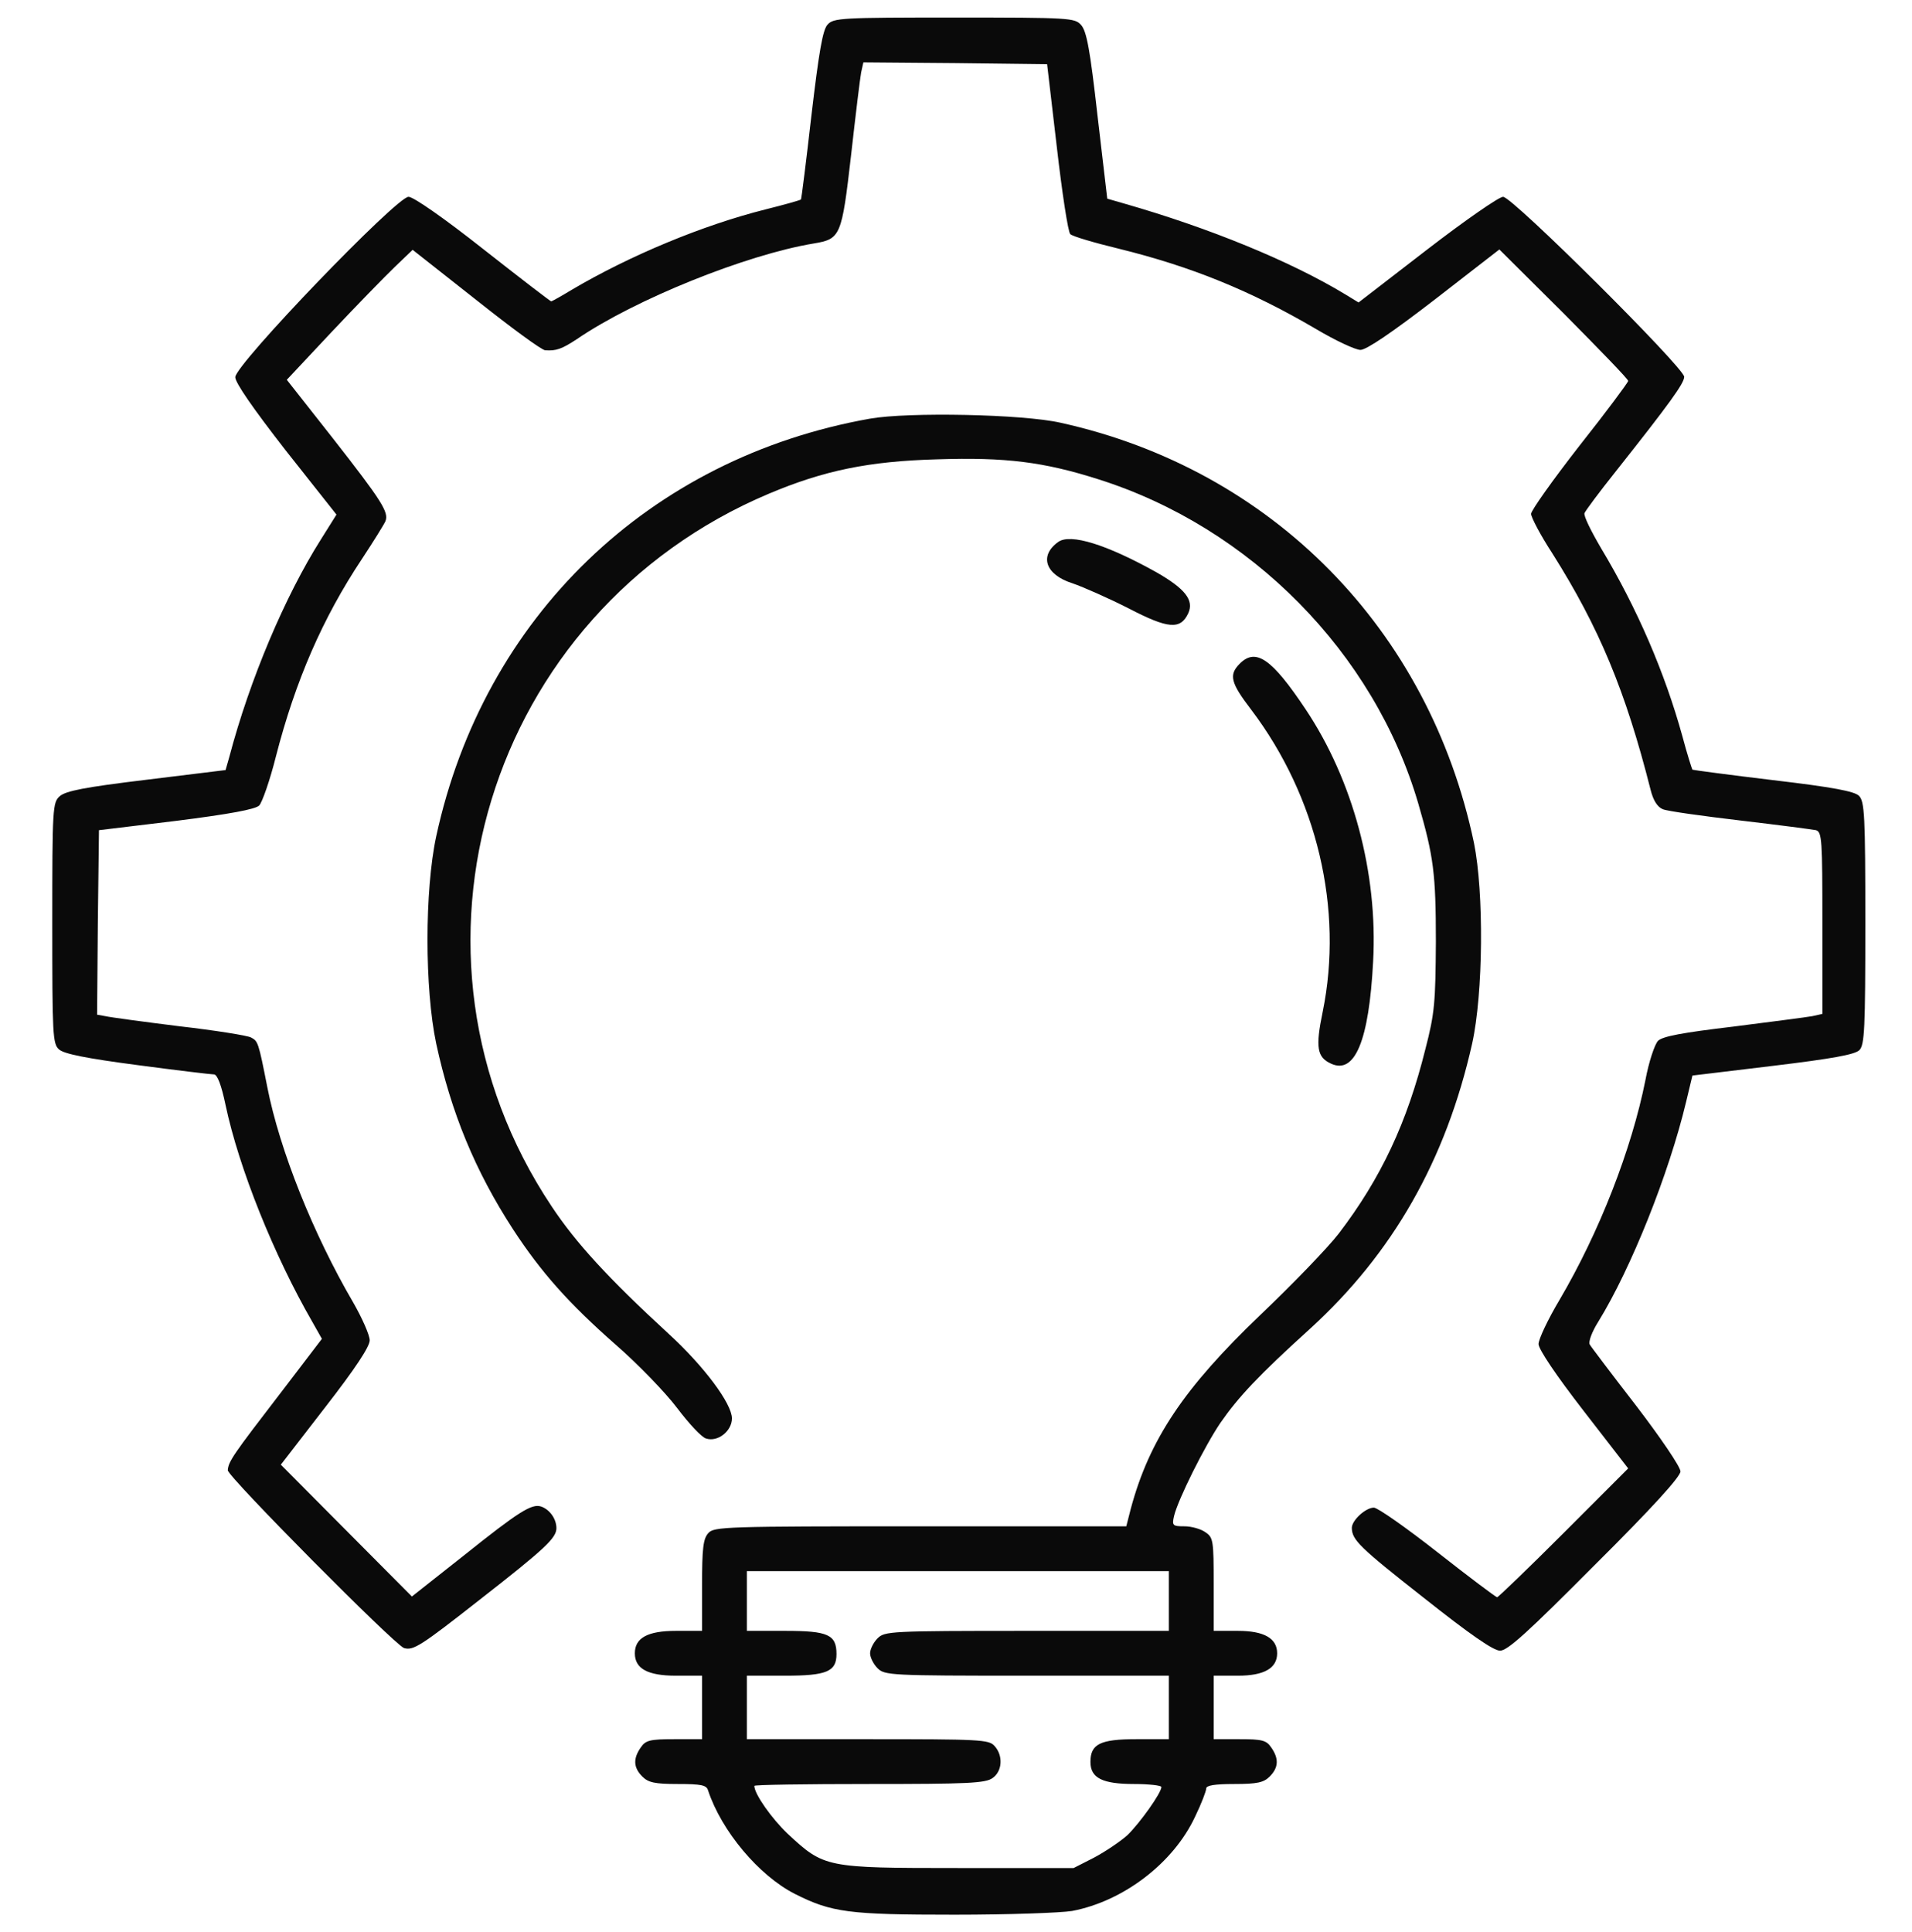 <svg width="95" height="96" viewBox="0 0 95 96" fill="none" xmlns="http://www.w3.org/2000/svg">
<g clip-path="url(#clip0_4060_547)">
<path d="M41.117 1.224C40.876 1.483 40.69 2.578 40.319 5.714C40.06 7.996 39.818 9.889 39.8 9.907C39.781 9.944 38.983 10.167 38.019 10.408C34.92 11.188 31.302 12.69 28.407 14.398C27.888 14.713 27.424 14.973 27.387 14.973C27.35 14.973 25.828 13.804 24.01 12.375C22.061 10.835 20.54 9.777 20.299 9.777C19.705 9.777 11.69 18.108 11.69 18.739C11.69 19.018 12.562 20.279 14.194 22.376L16.718 25.567L15.938 26.811C14.157 29.631 12.413 33.75 11.393 37.609L11.207 38.259L7.273 38.741C4.193 39.112 3.266 39.298 2.969 39.558C2.616 39.873 2.598 40.114 2.598 45.866C2.598 51.414 2.616 51.859 2.932 52.138C3.173 52.36 4.286 52.583 6.828 52.917C8.776 53.177 10.502 53.381 10.632 53.381C10.799 53.381 11.003 53.919 11.207 54.902C11.875 58.057 13.619 62.38 15.512 65.664L15.994 66.518L13.898 69.264C11.615 72.232 11.337 72.622 11.318 73.049C11.318 73.364 19.612 81.732 20.076 81.881C20.54 82.011 20.893 81.788 23.824 79.487C27.108 76.927 27.646 76.407 27.646 75.925C27.646 75.461 27.312 74.997 26.886 74.849C26.422 74.7 25.81 75.071 23.026 77.298L20.466 79.32L17.2 76.036L13.953 72.77L16.161 69.913C17.645 68.002 18.369 66.907 18.369 66.592C18.369 66.332 17.998 65.497 17.553 64.718C15.567 61.322 13.898 57.148 13.285 54.03C12.84 51.767 12.821 51.73 12.469 51.544C12.302 51.451 10.688 51.191 8.906 50.987C7.125 50.765 5.474 50.542 5.232 50.486L4.824 50.412L4.861 45.829L4.917 41.246L8.758 40.782C11.411 40.448 12.691 40.207 12.877 40.022C13.025 39.873 13.415 38.76 13.712 37.572C14.677 33.824 16.031 30.707 17.98 27.775C18.555 26.903 19.074 26.068 19.148 25.901C19.334 25.456 18.981 24.899 16.514 21.745L14.25 18.869L16.477 16.494C17.701 15.195 19.111 13.748 19.612 13.266L20.503 12.412L23.657 14.898C25.383 16.271 26.923 17.403 27.09 17.403C27.628 17.44 27.906 17.348 28.667 16.847C31.543 14.88 37.072 12.653 40.431 12.097C41.767 11.874 41.822 11.744 42.286 7.718C42.509 5.732 42.731 3.896 42.787 3.599L42.898 3.098L47.463 3.135L52.027 3.19L52.51 7.31C52.77 9.573 53.066 11.521 53.178 11.633C53.289 11.744 54.365 12.06 55.59 12.357C59.208 13.247 62.158 14.453 65.387 16.346C66.352 16.921 67.353 17.385 67.595 17.385C67.892 17.385 69.172 16.513 71.269 14.898L74.497 12.394L77.707 15.585C79.451 17.348 80.898 18.832 80.898 18.925C80.898 18.999 79.822 20.446 78.486 22.135C77.169 23.823 76.074 25.363 76.074 25.53C76.074 25.697 76.538 26.588 77.132 27.497C79.451 31.171 80.769 34.325 82.012 39.242C82.142 39.762 82.346 40.096 82.624 40.207C82.847 40.3 84.572 40.541 86.465 40.764C88.357 40.986 90.046 41.209 90.231 41.246C90.528 41.339 90.547 41.728 90.547 45.866V50.375L90.046 50.486C89.749 50.542 87.986 50.765 86.112 51.006C83.607 51.303 82.606 51.488 82.383 51.711C82.216 51.878 81.919 52.769 81.752 53.678C81.065 57.11 79.47 61.211 77.484 64.588C76.909 65.553 76.445 66.536 76.445 66.777C76.445 67.037 77.336 68.355 78.672 70.08L80.898 72.956L77.689 76.166C75.944 77.91 74.441 79.357 74.386 79.357C74.33 79.357 72.994 78.356 71.436 77.131C69.877 75.906 68.448 74.904 68.263 74.904C67.855 74.904 67.168 75.535 67.168 75.906C67.168 76.5 67.539 76.871 70.731 79.376C73.05 81.213 74.2 82.011 74.534 82.011C74.905 82.011 75.907 81.102 79.247 77.743C82.105 74.904 83.496 73.364 83.496 73.105C83.496 72.882 82.513 71.435 81.307 69.857C80.101 68.299 79.061 66.926 78.987 66.796C78.913 66.666 79.099 66.165 79.414 65.664C81.047 63.011 82.921 58.316 83.774 54.754L84.09 53.437L88.098 52.954C91.011 52.602 92.161 52.398 92.384 52.175C92.644 51.915 92.681 51.117 92.681 45.866C92.681 40.504 92.644 39.817 92.365 39.539C92.143 39.316 91.085 39.112 88.098 38.76C85.927 38.5 84.127 38.259 84.09 38.24C84.071 38.222 83.83 37.48 83.589 36.57C82.717 33.416 81.344 30.225 79.562 27.256C79.061 26.402 78.672 25.623 78.728 25.493C78.783 25.363 79.47 24.436 80.286 23.415C82.977 20.02 83.682 19.036 83.682 18.721C83.682 18.275 75.147 9.777 74.683 9.777C74.478 9.777 72.772 10.965 70.916 12.394L67.502 15.028L66.834 14.62C64.106 12.969 60.062 11.317 55.85 10.111L55.015 9.87L54.532 5.751C54.161 2.467 53.994 1.558 53.716 1.242C53.4 0.89 53.178 0.871 47.407 0.871C41.804 0.871 41.414 0.89 41.117 1.224Z" fill="#0A0A0A"/>
<path d="M43.232 20.799C32.248 22.747 24.028 30.67 21.672 41.562C21.097 44.252 21.097 49.113 21.672 51.841C22.414 55.273 23.602 58.168 25.494 61.081C26.886 63.215 28.277 64.773 30.578 66.796C31.691 67.761 33.065 69.189 33.64 69.95C34.233 70.73 34.864 71.416 35.087 71.472C35.662 71.657 36.367 71.101 36.367 70.47C36.367 69.746 34.994 67.891 33.231 66.276C30.189 63.475 28.611 61.749 27.405 59.931C19.037 47.388 24.214 30.429 38.204 24.528C40.932 23.378 43.158 22.914 46.572 22.821C49.968 22.71 51.86 22.951 54.551 23.805C62.14 26.198 68.281 32.433 70.471 39.929C71.231 42.545 71.343 43.398 71.343 46.794C71.324 49.781 71.287 50.338 70.823 52.119C69.914 55.774 68.615 58.539 66.519 61.285C65.962 62.009 64.199 63.827 62.622 65.33C58.837 68.948 57.111 71.509 56.184 74.96L55.961 75.832H45.719C36.052 75.832 35.477 75.851 35.198 76.166C34.938 76.444 34.883 76.927 34.883 78.764V81.027H33.584C32.174 81.027 31.543 81.38 31.543 82.141C31.543 82.901 32.174 83.254 33.584 83.254H34.883V84.831V86.408H33.51C32.285 86.408 32.081 86.464 31.84 86.816C31.45 87.373 31.469 87.818 31.914 88.264C32.211 88.561 32.526 88.635 33.677 88.635C34.846 88.635 35.105 88.69 35.18 88.95C35.848 90.973 37.703 93.181 39.484 94.09C41.321 95.018 42.156 95.129 47.426 95.129C50.098 95.129 52.714 95.036 53.27 94.943C55.812 94.461 58.299 92.568 59.375 90.268C59.69 89.618 59.932 88.987 59.932 88.857C59.932 88.709 60.34 88.635 61.323 88.635C62.474 88.635 62.789 88.561 63.086 88.264C63.531 87.818 63.55 87.373 63.16 86.816C62.919 86.464 62.715 86.408 61.583 86.408H60.303V84.831V83.254H61.509C62.808 83.254 63.457 82.883 63.457 82.141C63.457 81.398 62.808 81.027 61.509 81.027H60.303V78.727C60.303 76.537 60.284 76.389 59.895 76.129C59.672 75.962 59.189 75.832 58.855 75.832C58.262 75.832 58.225 75.795 58.336 75.312C58.54 74.478 59.857 71.843 60.637 70.692C61.527 69.412 62.529 68.336 65.071 66.035C69.209 62.269 71.844 57.63 73.143 51.859C73.699 49.355 73.736 44.345 73.235 41.877C71.009 31.264 63.197 23.322 52.695 21.003C50.821 20.576 45.144 20.465 43.232 20.799ZM58.076 79.543V81.027H51.025C44.216 81.027 43.956 81.046 43.603 81.398C43.399 81.603 43.232 81.936 43.232 82.141C43.232 82.345 43.399 82.679 43.603 82.883C43.956 83.235 44.216 83.254 51.025 83.254H58.076V84.831V86.408H56.462C54.662 86.408 54.18 86.649 54.18 87.54C54.18 88.338 54.773 88.635 56.351 88.635C57.093 88.635 57.705 88.709 57.705 88.783C57.705 89.08 56.629 90.583 56.017 91.177C55.664 91.492 54.922 91.993 54.365 92.29L53.345 92.81H47.593C41.006 92.81 40.95 92.791 39.132 91.103C38.352 90.36 37.48 89.136 37.48 88.728C37.48 88.672 40.041 88.635 43.195 88.635C48.057 88.635 48.966 88.598 49.318 88.338C49.801 88.004 49.856 87.225 49.411 86.742C49.133 86.427 48.688 86.408 43.102 86.408H37.109V84.831V83.254H39.002C41.08 83.254 41.562 83.05 41.562 82.178C41.562 81.213 41.136 81.027 39.02 81.027H37.109V79.543V78.059H47.593H58.076V79.543Z" fill="#0A0A0A"/>
<path d="M52.584 26.922C51.619 27.608 51.935 28.555 53.289 28.981C53.827 29.167 55.089 29.724 56.072 30.224C58.039 31.245 58.651 31.301 59.041 30.466C59.338 29.816 58.874 29.241 57.445 28.425C54.978 27.052 53.196 26.495 52.584 26.922Z" fill="#0A0A0A"/>
<path d="M61.602 32.971C61.045 33.527 61.138 33.917 62.177 35.272C65.442 39.595 66.76 45.161 65.721 50.264C65.35 52.045 65.442 52.527 66.129 52.843C67.316 53.399 68.021 51.711 68.225 47.777C68.467 43.38 67.224 38.76 64.867 35.234C63.197 32.73 62.399 32.173 61.602 32.971Z" fill="#0A0A0A"/>
</g>
<defs>
<clipPath id="clip0_4060_547">
<rect width="95" height="95" fill="white" transform="translate(0 0.5)"/>
</clipPath>
</defs>
</svg>
